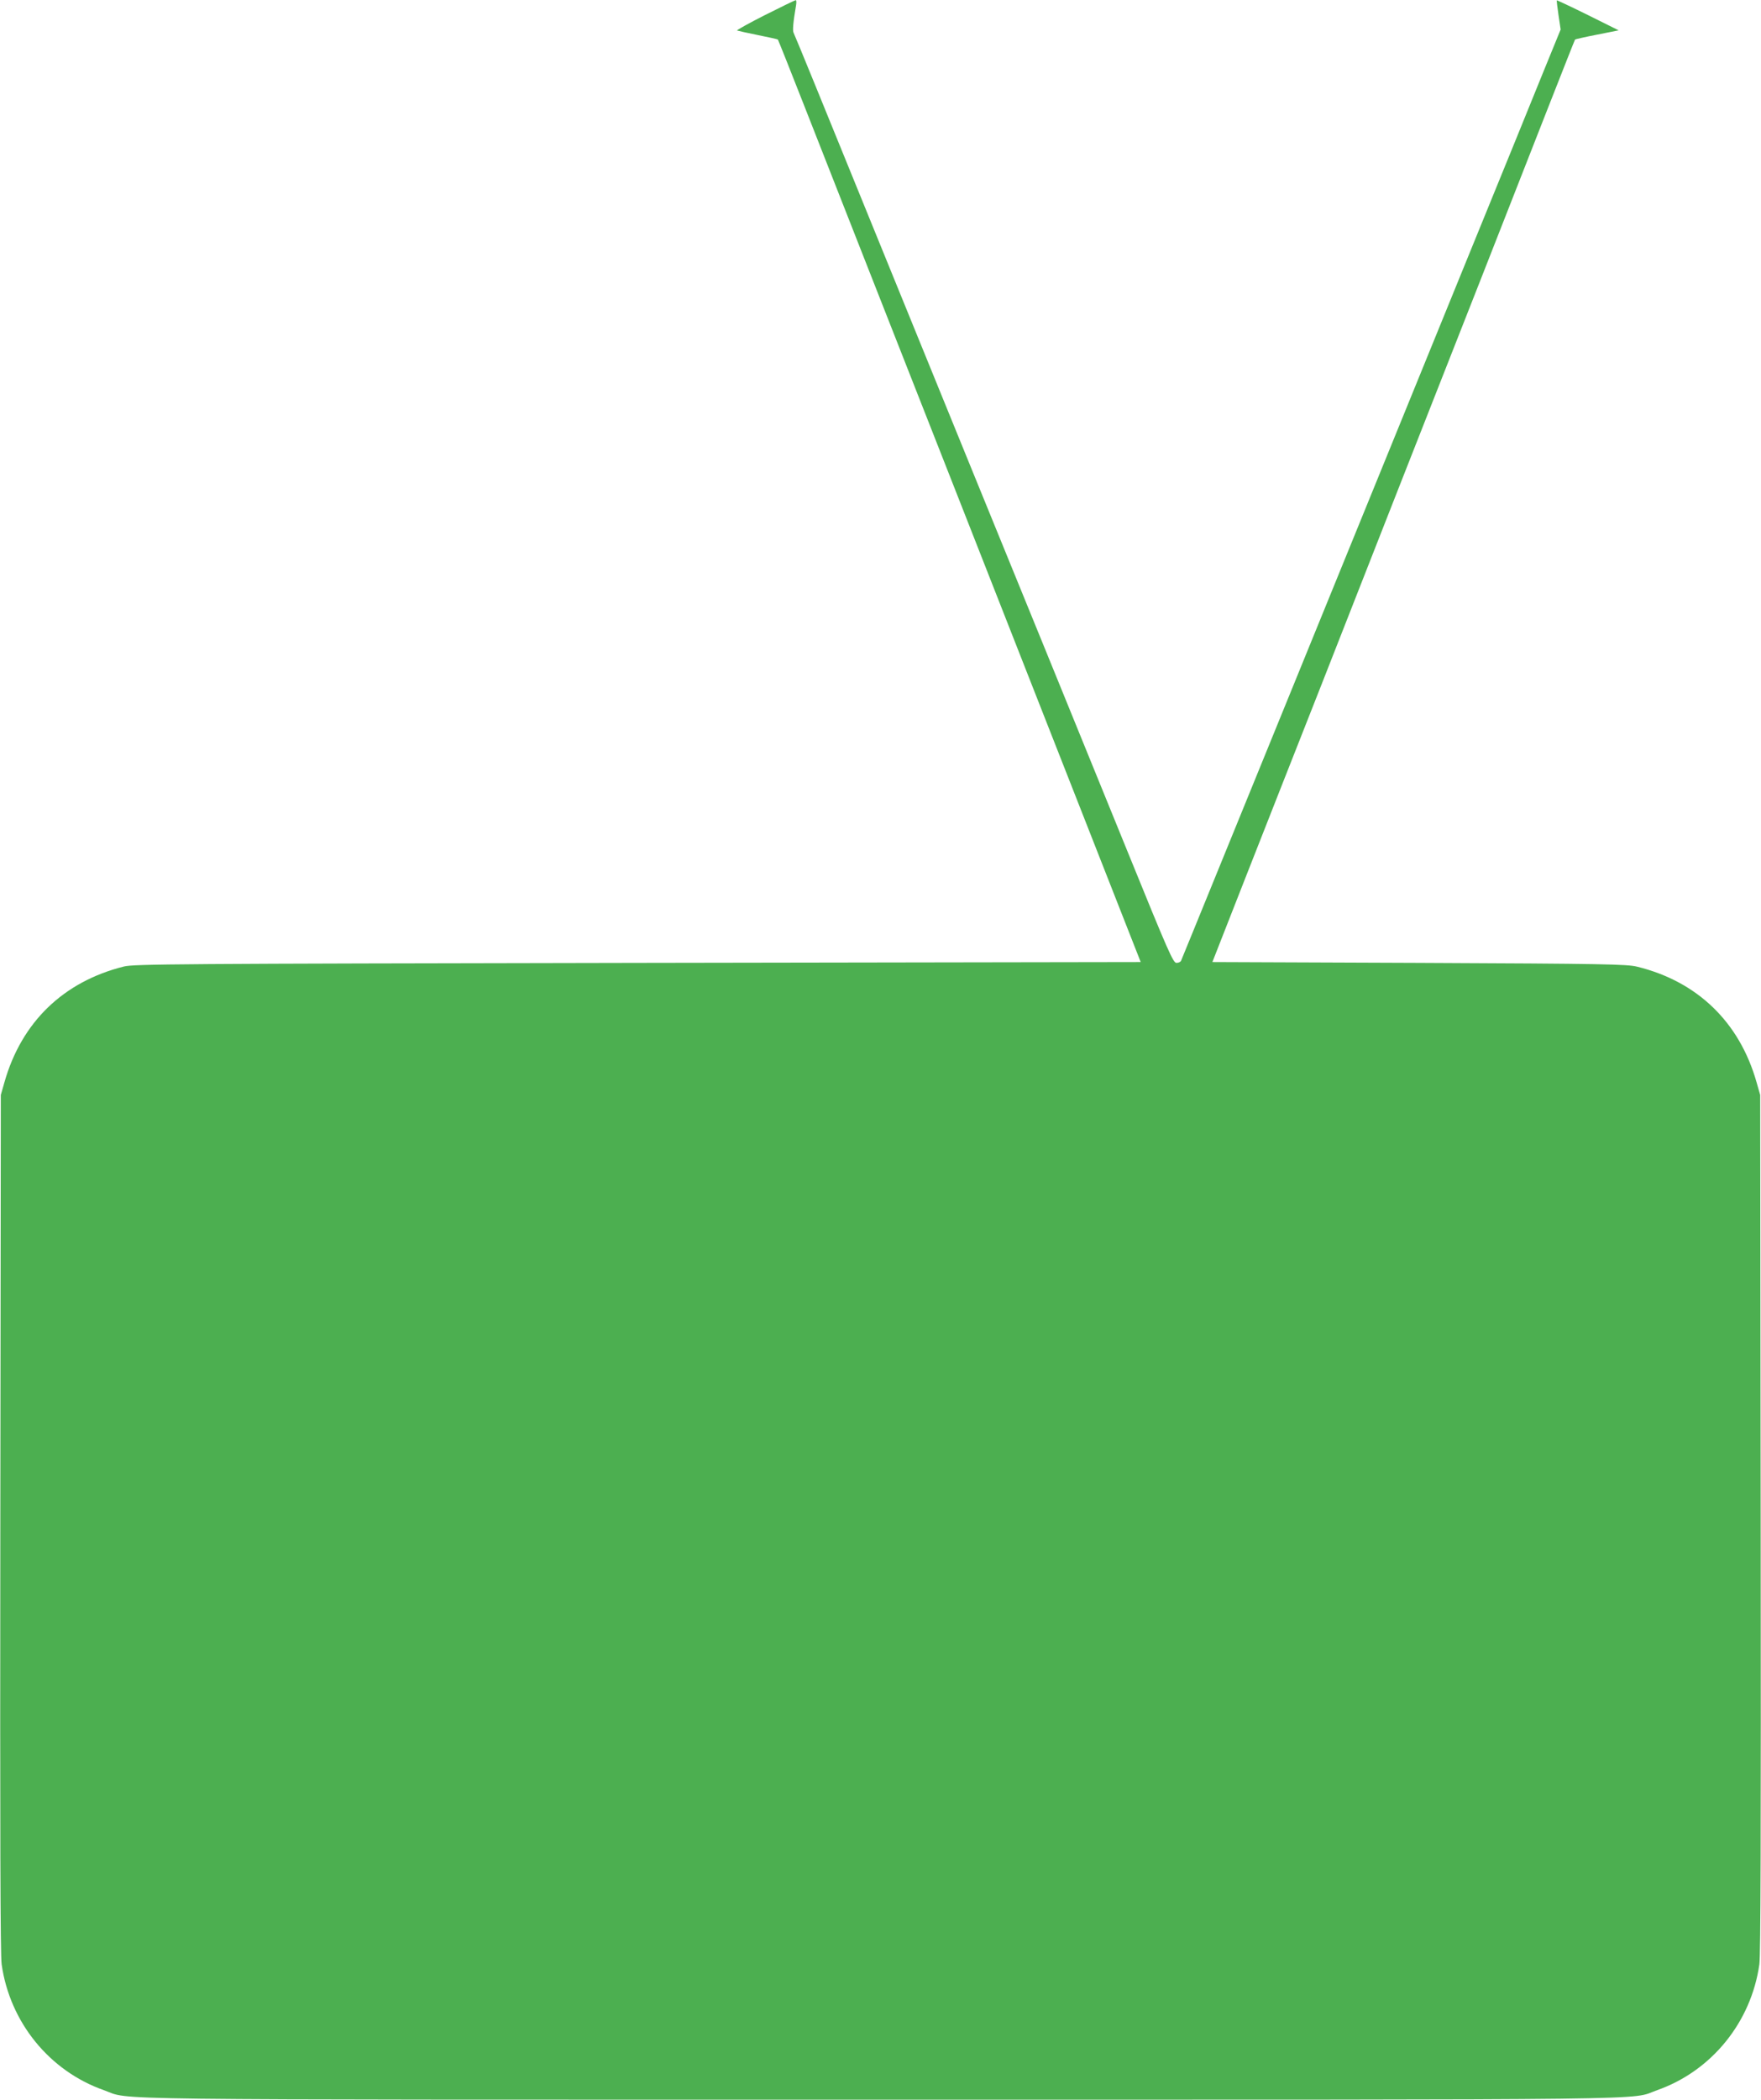 <?xml version="1.0" standalone="no"?>
<!DOCTYPE svg PUBLIC "-//W3C//DTD SVG 20010904//EN"
 "http://www.w3.org/TR/2001/REC-SVG-20010904/DTD/svg10.dtd">
<svg version="1.0" xmlns="http://www.w3.org/2000/svg"
 width="1074pt" height="1280pt" viewBox="0 0 1074 1280"
 preserveAspectRatio="xMidYMid meet">
<g transform="translate(0,1280) scale(0.1,-0.1)"
fill="#4caf50" stroke="none">
<path d="M4665 12708 c-99 -50 -175 -93 -170 -94 6 -2 63 -15 128 -28 65 -13
119 -25 121 -27 2 -2 74 -182 159 -399 85 -217 264 -672 397 -1010 133 -338
349 -887 480 -1220 283 -720 645 -1641 953 -2425 l224 -570 -3066 -5 c-2839
-5 -3071 -7 -3135 -22 -369 -92 -625 -339 -729 -706 l-22 -77 -3 -2610 c-2
-1906 0 -2632 8 -2690 50 -353 291 -650 623 -767 175 -62 -178 -58 4737 -58
4915 0 4562 -4 4737 58 332 117 573 414 623 767 8 58 10 784 8 2690 l-3 2610
-22 77 c-104 367 -361 615 -729 705 -62 15 -195 18 -1329 23 l-1261 5 208 530
c115 292 319 811 455 1155 135 344 352 897 483 1230 131 333 351 893 490 1245
138 352 324 825 412 1050 89 226 162 412 164 414 2 2 63 16 135 30 l131 26
-187 93 c-103 51 -189 91 -190 90 -2 -2 3 -42 10 -90 l13 -88 -103 -252 c-56
-139 -252 -620 -435 -1068 -183 -448 -471 -1155 -640 -1570 -486 -1191 -621
-1524 -885 -2170 -136 -333 -249 -611 -252 -617 -3 -7 -15 -13 -28 -13 -20 0
-48 63 -298 678 -152 372 -377 925 -500 1227 -124 303 -324 793 -445 1090
-121 297 -360 884 -532 1305 -172 421 -366 898 -432 1060 -66 162 -124 302
-128 310 -7 13 -3 62 15 168 3 17 2 32 -2 31 -4 0 -89 -41 -188 -91z"/>
</g>
</svg>
